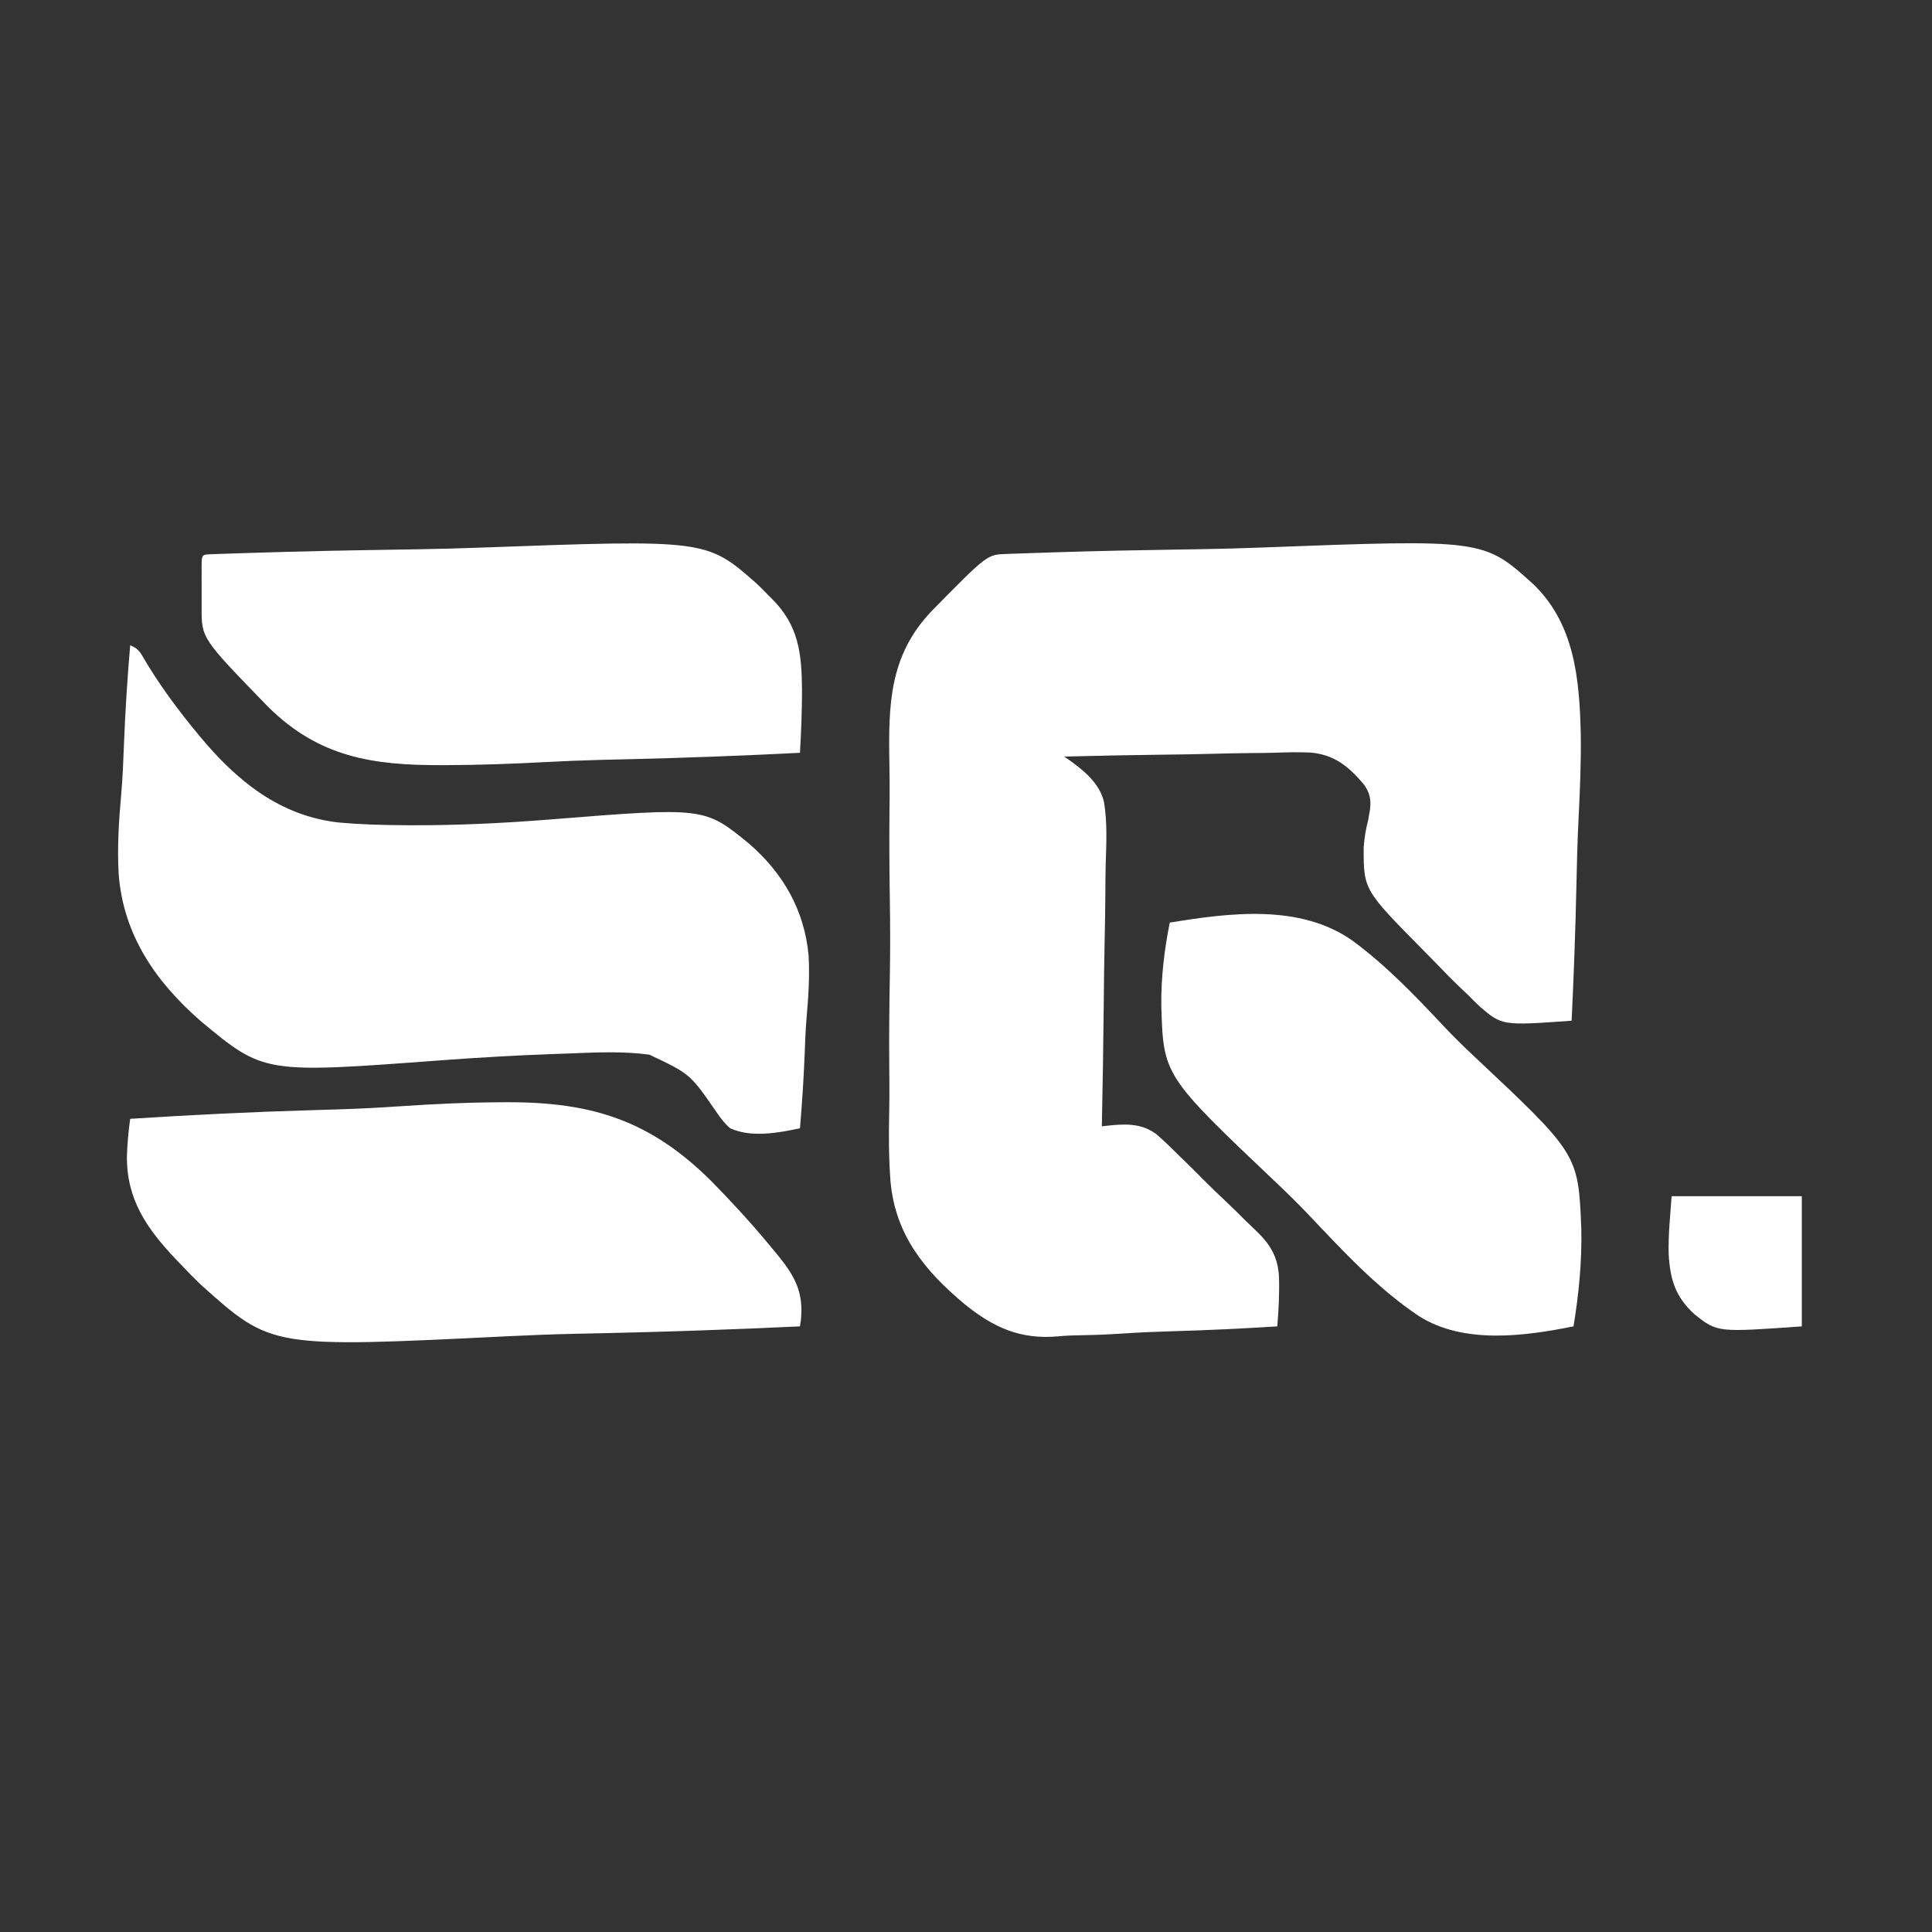<?xml version="1.0" encoding="UTF-8"?>
<svg version="1.1" xmlns="http://www.w3.org/2000/svg" width="1024" height="1024">
<rect width="100%" height="100%" fill="#333333" stroke="none"/>
<path d="M0 0 C0.86 -0.035 1.72 -0.07 2.606 -0.106 C4.024 -0.148 4.024 -0.148 5.471 -0.191 C6.475 -0.228 7.48 -0.265 8.515 -0.303 C11.899 -0.424 15.283 -0.53 18.667 -0.635 C21.089 -0.716 23.511 -0.797 25.932 -0.879 C48.22 -1.605 70.515 -2.028 92.812 -2.369 C95.809 -2.416 98.807 -2.463 101.804 -2.512 C102.549 -2.524 103.294 -2.536 104.061 -2.548 C114.533 -2.721 124.996 -3.017 135.462 -3.413 C253.162 -7.854 253.162 -7.854 279.683 16.202 C301.389 37.237 303.941 66.282 304.638 95.101 C304.868 110.659 304.184 126.192 303.405 141.727 C302.836 153.272 302.569 164.818 302.32 176.373 C301.803 200.06 300.929 223.721 299.804 247.386 C263.02 250.017 263.02 250.017 251.162 239.928 C249.042 237.956 247.029 235.907 245.011 233.831 C243.498 232.393 241.98 230.959 240.458 229.53 C236.508 225.759 232.704 221.87 228.932 217.922 C226.598 215.492 224.229 213.099 221.851 210.712 C189.529 178.055 189.529 178.055 189.58 155.557 C189.915 150.542 190.749 145.748 191.99 140.879 C192.163 139.868 192.336 138.857 192.515 137.815 C192.72 136.678 192.72 136.678 192.93 135.517 C193.561 129.976 192.852 126.65 189.618 122.061 C181.612 112.645 174.16 106.459 161.582 105.268 C155.081 104.958 148.602 105.112 142.102 105.358 C138.176 105.485 134.25 105.495 130.323 105.518 C122.919 105.58 115.521 105.743 108.119 105.945 C99.679 106.171 91.24 106.279 82.798 106.379 C65.463 106.587 48.134 106.938 30.804 107.386 C31.399 107.78 31.995 108.174 32.609 108.58 C40.808 114.345 49.61 121.314 51.954 131.517 C53.791 142.503 53.168 153.869 52.832 164.953 C52.705 169.832 52.695 174.711 52.671 179.591 C52.609 188.801 52.446 198.006 52.244 207.213 C52.019 217.709 51.91 228.204 51.81 238.702 C51.602 260.266 51.251 281.825 50.804 303.386 C51.665 303.273 51.665 303.273 52.543 303.159 C62.351 302.055 71.487 301.363 79.699 307.534 C83.466 310.757 86.993 314.169 90.483 317.687 C92.042 319.197 93.602 320.705 95.165 322.211 C98.414 325.37 101.618 328.568 104.798 331.798 C108.83 335.882 112.977 339.823 117.172 343.739 C120.43 346.818 123.601 349.976 126.755 353.16 C128.252 354.647 129.775 356.108 131.327 357.536 C139.59 365.214 144.174 371.971 144.708 383.364 C144.954 392.054 144.5 400.725 143.804 409.386 C125.247 410.571 106.7 411.443 88.113 411.976 C79.474 412.231 70.859 412.575 62.235 413.158 C54.688 413.667 47.158 413.981 39.594 414.09 C35.602 414.154 31.66 414.294 27.684 414.672 C7.805 416.482 -6.525 410.1 -21.868 397.665 C-43.14 379.929 -58.614 360.894 -61.201 332.669 C-62.146 320.429 -62.163 308.195 -61.898 295.929 C-61.776 290.146 -61.76 284.37 -61.809 278.587 C-61.816 277.75 -61.823 276.913 -61.831 276.05 C-61.846 274.348 -61.861 272.645 -61.876 270.943 C-62.007 255.141 -61.838 239.354 -61.557 223.555 C-61.326 210.123 -61.351 196.711 -61.564 183.279 C-61.814 167.516 -61.902 151.765 -61.746 136 C-61.73 134.306 -61.713 132.611 -61.697 130.917 C-61.689 130.085 -61.681 129.252 -61.673 128.394 C-61.628 122.646 -61.692 116.905 -61.8 111.158 C-62.335 79.879 -61.94 53.849 -39.369 30.217 C-10.014 0.355 -10.014 0.355 0 0 Z " fill="#FFFFFF" transform="translate(533.196,293.614)"/>
<path d="M0 0 C3.241 1.358 4.682 2.581 6.433 5.613 C6.881 6.363 7.328 7.113 7.789 7.886 C8.274 8.709 8.76 9.533 9.26 10.381 C17.104 23.141 25.958 35.037 35.5 46.562 C35.938 47.093 36.375 47.624 36.826 48.171 C56.47 71.847 79.323 90.547 110.769 93.961 C121.945 94.976 133.123 95.287 144.34 95.367 C145.492 95.376 146.644 95.384 147.832 95.393 C172.864 95.516 197.782 94.32 222.728 92.323 C304.383 85.796 304.383 85.796 328.034 105.17 C346.075 120.832 357.32 140.33 359.565 164.303 C360.224 175.693 359.444 186.936 358.433 198.279 C357.909 204.817 357.691 211.365 357.441 217.918 C356.915 230.638 356.08 243.316 355 256 C343.448 258.494 329.122 261.093 318 256 C315.07 253.51 312.962 250.648 310.782 247.495 C296.78 227.191 296.78 227.191 275.151 216.984 C260.806 215.058 246.211 215.818 231.797 216.391 C229.509 216.471 227.221 216.55 224.933 216.629 C204.572 217.362 184.234 218.527 163.917 220.051 C70.854 226.995 70.854 226.995 37.465 199.275 C13.536 178.446 -3.57 153.625 -6.088 121.49 C-6.93 107.281 -6.022 93.147 -4.754 78.994 C-3.994 70.352 -3.648 61.705 -3.321 53.038 C-2.645 35.32 -1.498 17.667 0 0 Z " fill="#FFFFFF" transform="translate(69,342)"/>
<path d="M0 0 C32.217 -2.084 64.413 -3.66 96.682 -4.596 C100.547 -4.708 104.412 -4.825 108.276 -4.944 C109.045 -4.967 109.814 -4.991 110.606 -5.015 C121.335 -5.353 132.033 -5.905 142.742 -6.636 C161.237 -7.898 179.702 -8.746 198.242 -8.789 C198.965 -8.791 199.688 -8.793 200.433 -8.796 C245.268 -8.839 276.046 1.148 308.168 33.161 C311.716 36.752 315.186 40.414 318.633 44.102 C319.117 44.617 319.601 45.133 320.1 45.664 C327.053 53.085 333.707 60.703 340.168 68.557 C340.949 69.492 341.73 70.427 342.535 71.391 C351.878 82.784 357.006 91.36 355.521 106.379 C355.349 107.574 355.177 108.769 355 110 C320.036 111.642 285.081 112.884 250.086 113.626 C245.911 113.714 241.737 113.806 237.562 113.9 C236.316 113.928 236.316 113.928 235.045 113.957 C223.403 114.224 211.778 114.661 200.147 115.235 C74.899 121.416 74.899 121.416 38.096 88.515 C34.027 84.704 30.167 80.719 26.348 76.66 C25.615 75.895 24.882 75.129 24.127 74.34 C8.792 58.161 -1.936 42.697 -1.73 19.794 C-1.52 13.148 -0.923 6.583 0 0 Z " fill="#FFFFFF" transform="translate(69,593)"/>
<path d="M0 0 C0.898 -0.033 1.795 -0.066 2.72 -0.099 C4.217 -0.146 4.217 -0.146 5.745 -0.194 C6.796 -0.23 7.848 -0.266 8.932 -0.303 C12.488 -0.423 16.044 -0.534 19.6 -0.644 C21.463 -0.704 21.463 -0.704 23.364 -0.765 C47.256 -1.527 71.152 -2.011 95.053 -2.374 C98.982 -2.434 102.91 -2.496 106.839 -2.559 C108.011 -2.578 108.011 -2.578 109.208 -2.597 C120.201 -2.778 131.186 -3.081 142.173 -3.48 C262.358 -7.844 262.358 -7.844 289.027 15.692 C291.201 17.747 293.289 19.873 295.366 22.024 C295.856 22.507 296.346 22.991 296.851 23.488 C311.212 37.717 312.761 52.456 312.949 71.872 C312.924 83.015 312.513 94.14 311.862 105.263 C281.289 106.809 250.724 107.985 220.12 108.684 C216.466 108.768 212.812 108.855 209.159 108.943 C208.068 108.969 208.068 108.969 206.955 108.996 C196.775 109.249 186.612 109.661 176.443 110.203 C158.923 111.137 141.421 111.76 123.874 111.806 C122.854 111.809 122.854 111.809 121.813 111.813 C85.308 111.897 57.02 107.576 30.164 81.093 C-5.314 44.593 -5.314 44.593 -5.27 28.446 C-5.271 27.675 -5.272 26.903 -5.273 26.108 C-5.274 24.476 -5.272 22.845 -5.268 21.213 C-5.263 18.707 -5.268 16.201 -5.274 13.694 C-5.274 12.112 -5.272 10.529 -5.27 8.946 C-5.272 8.192 -5.274 7.438 -5.277 6.661 C-5.247 0.18 -5.247 0.18 0 0 Z " fill="#FFFFFF" transform="translate(112.138,293.737)"/>
<path d="M0 0 C31.901 -5.214 69.049 -10.027 96.87 9.583 C114.805 22.795 130.255 38.954 145.443 55.158 C150.512 60.529 155.756 65.664 161.144 70.714 C216.492 122.671 216.492 122.671 218.115 161.971 C218.531 179.402 216.809 196.814 214 214 C187.881 219.252 155.91 223.541 132.251 208.69 C110.159 193.99 91.716 173.984 73.57 154.827 C68.101 149.086 62.47 143.553 56.714 138.101 C-3.441 81.05 -3.441 81.05 -4.49 43.588 C-4.608 28.928 -2.887 14.355 0 0 Z " fill="#FFFFFF" transform="translate(620,489)"/>
<path d="M0 0 C22.77 0 45.54 0 69 0 C69 22.77 69 45.54 69 69 C24.224 72.198 24.224 72.198 12.246 62.695 C2.023 53.478 -0.828 44.201 -1.568 30.628 C-1.832 20.349 -0.736 10.306 0 0 Z " fill="#FFFFFF" transform="translate(886,634)"/>
</svg>
